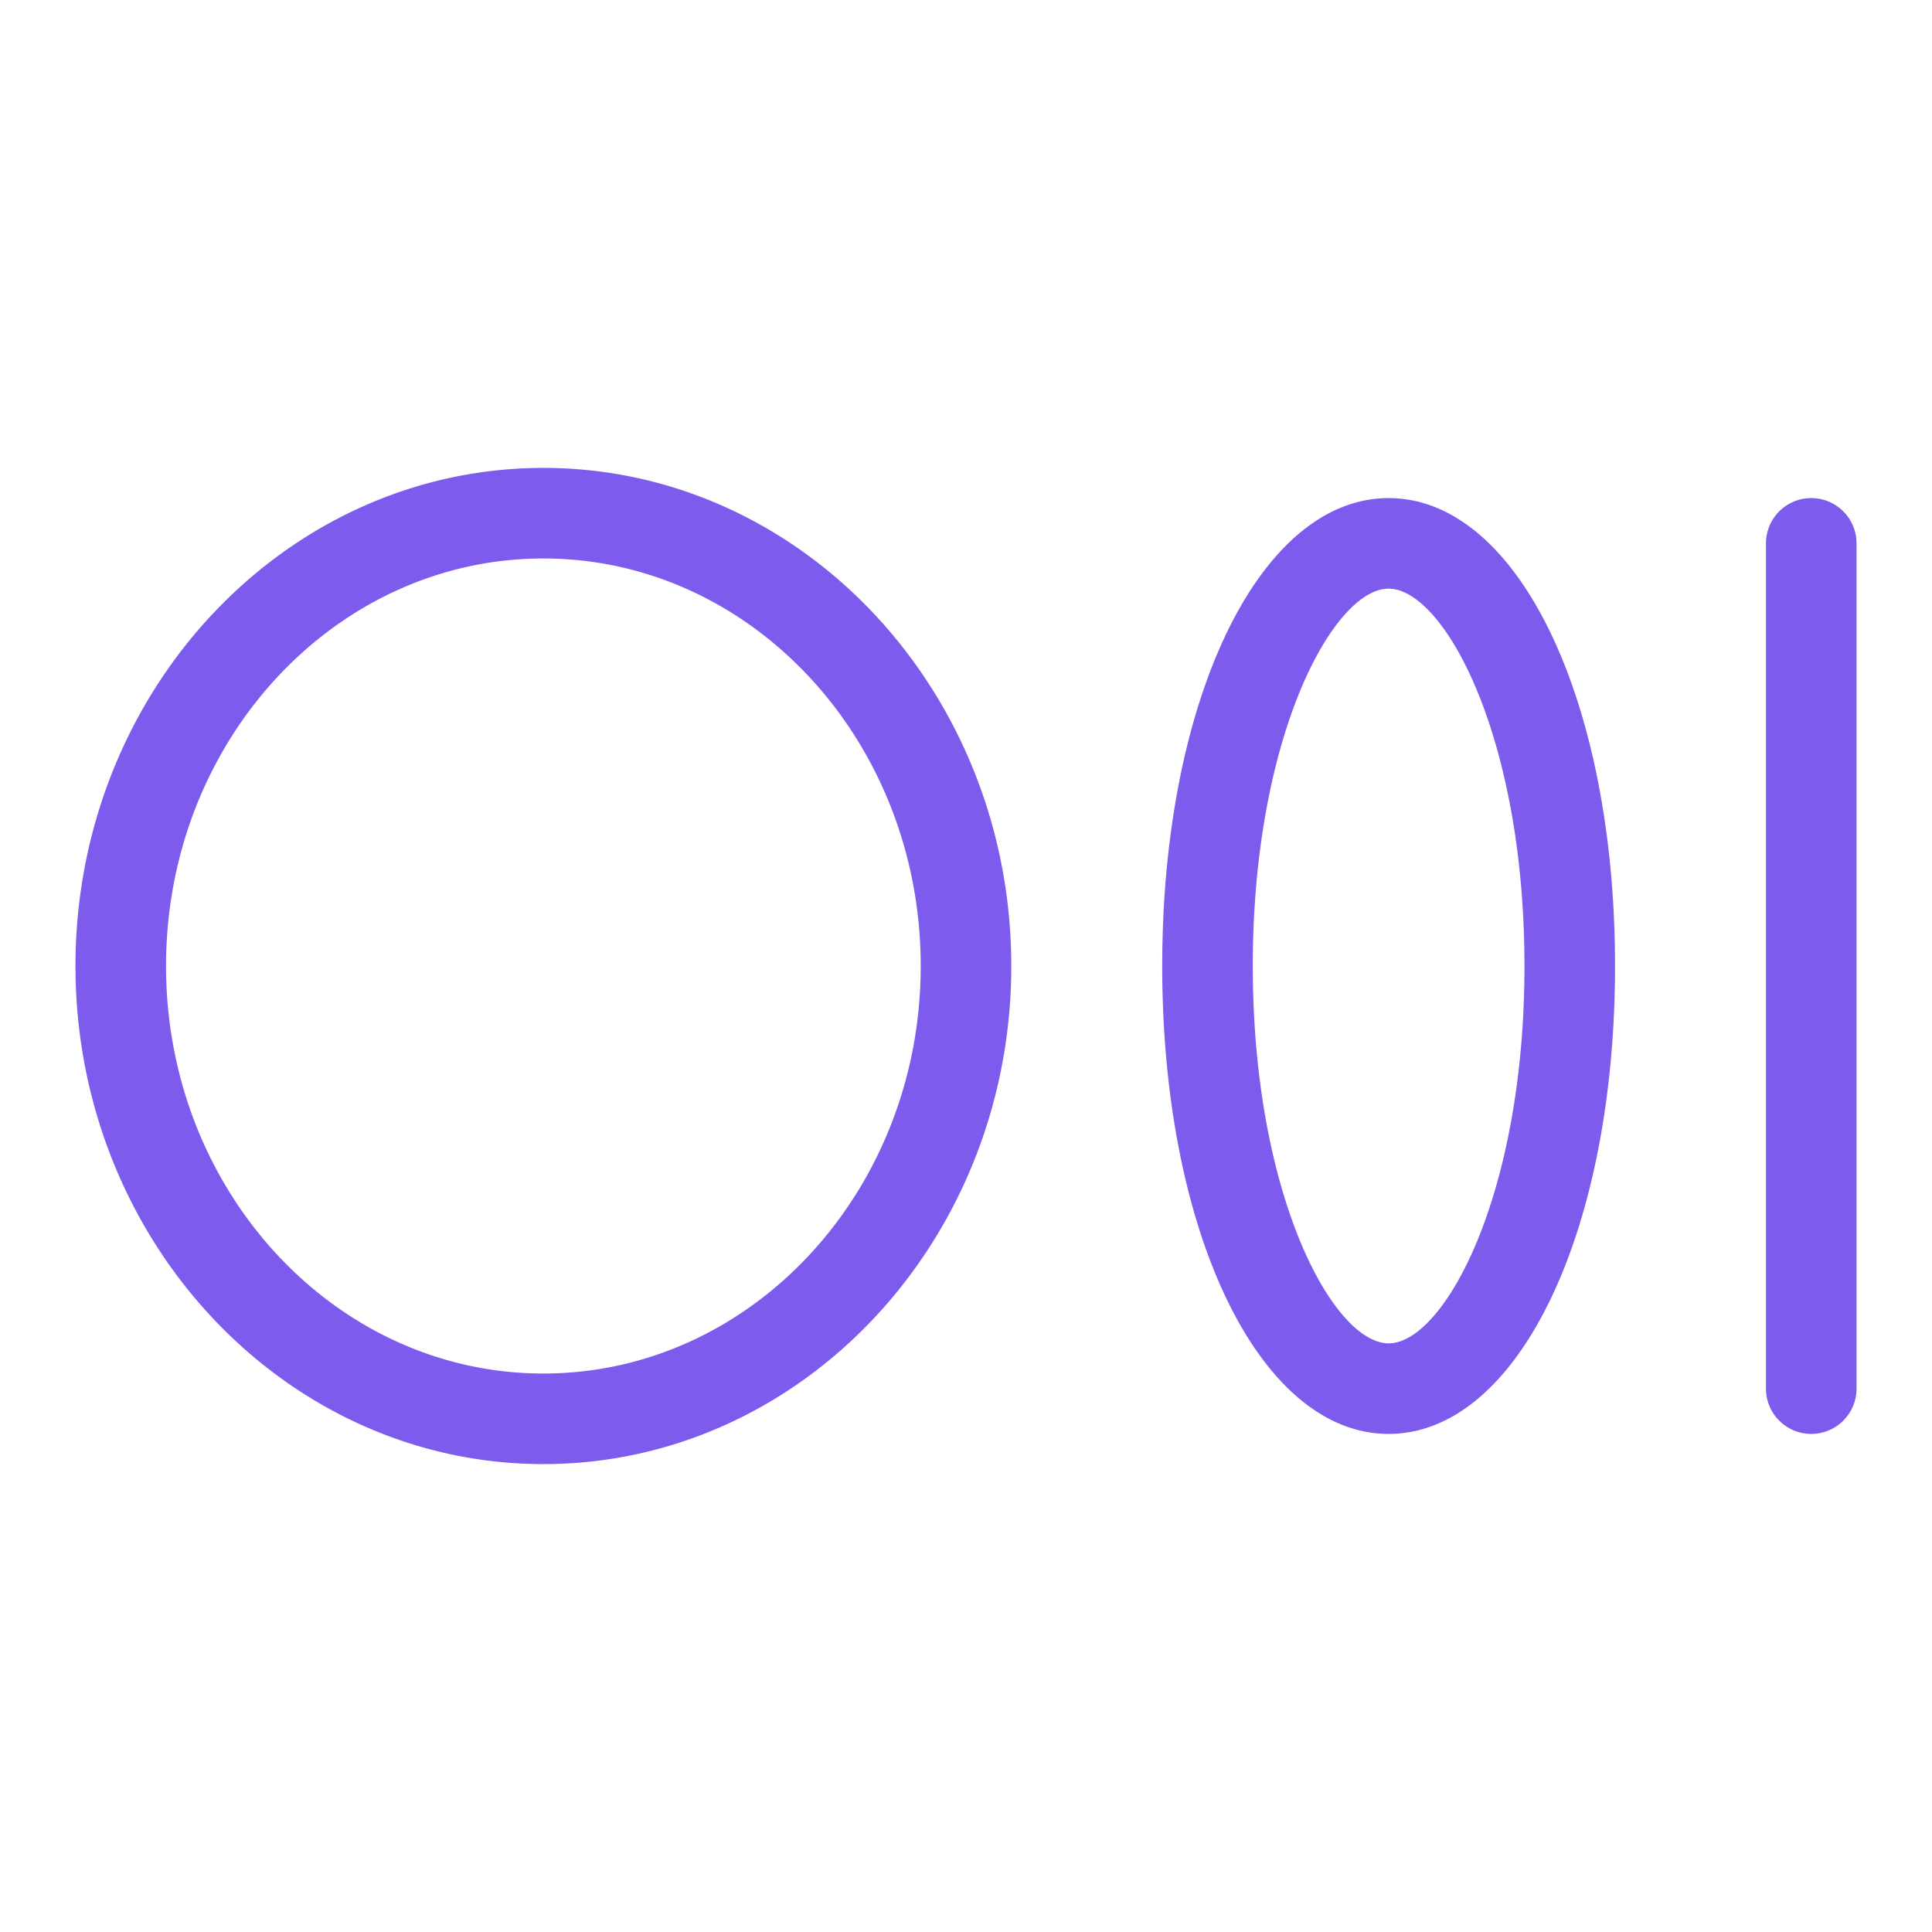 <svg xmlns="http://www.w3.org/2000/svg" width="48" height="48" preserveAspectRatio="xMidYMid meet" viewBox="0 0 256 256"><path fill="#7d5bed" d="M72 62c-34.2 0-62 29.6-62 66s27.8 66 62 66s62-29.6 62-66s-27.8-66-62-66Zm0 120c-27.6 0-50-24.2-50-54s22.4-54 50-54s50 24.2 50 54s-22.4 54-50 54ZM184 66c-17.1 0-30 26.7-30 62s12.9 62 30 62s30-26.7 30-62s-12.9-62-30-62Zm0 112c-7.3 0-18-19.5-18-50s10.7-50 18-50s18 19.5 18 50s-10.7 50-18 50Zm62-106v112a6 6 0 0 1-12 0V72a6 6 0 0 1 12 0Z"/></svg>
